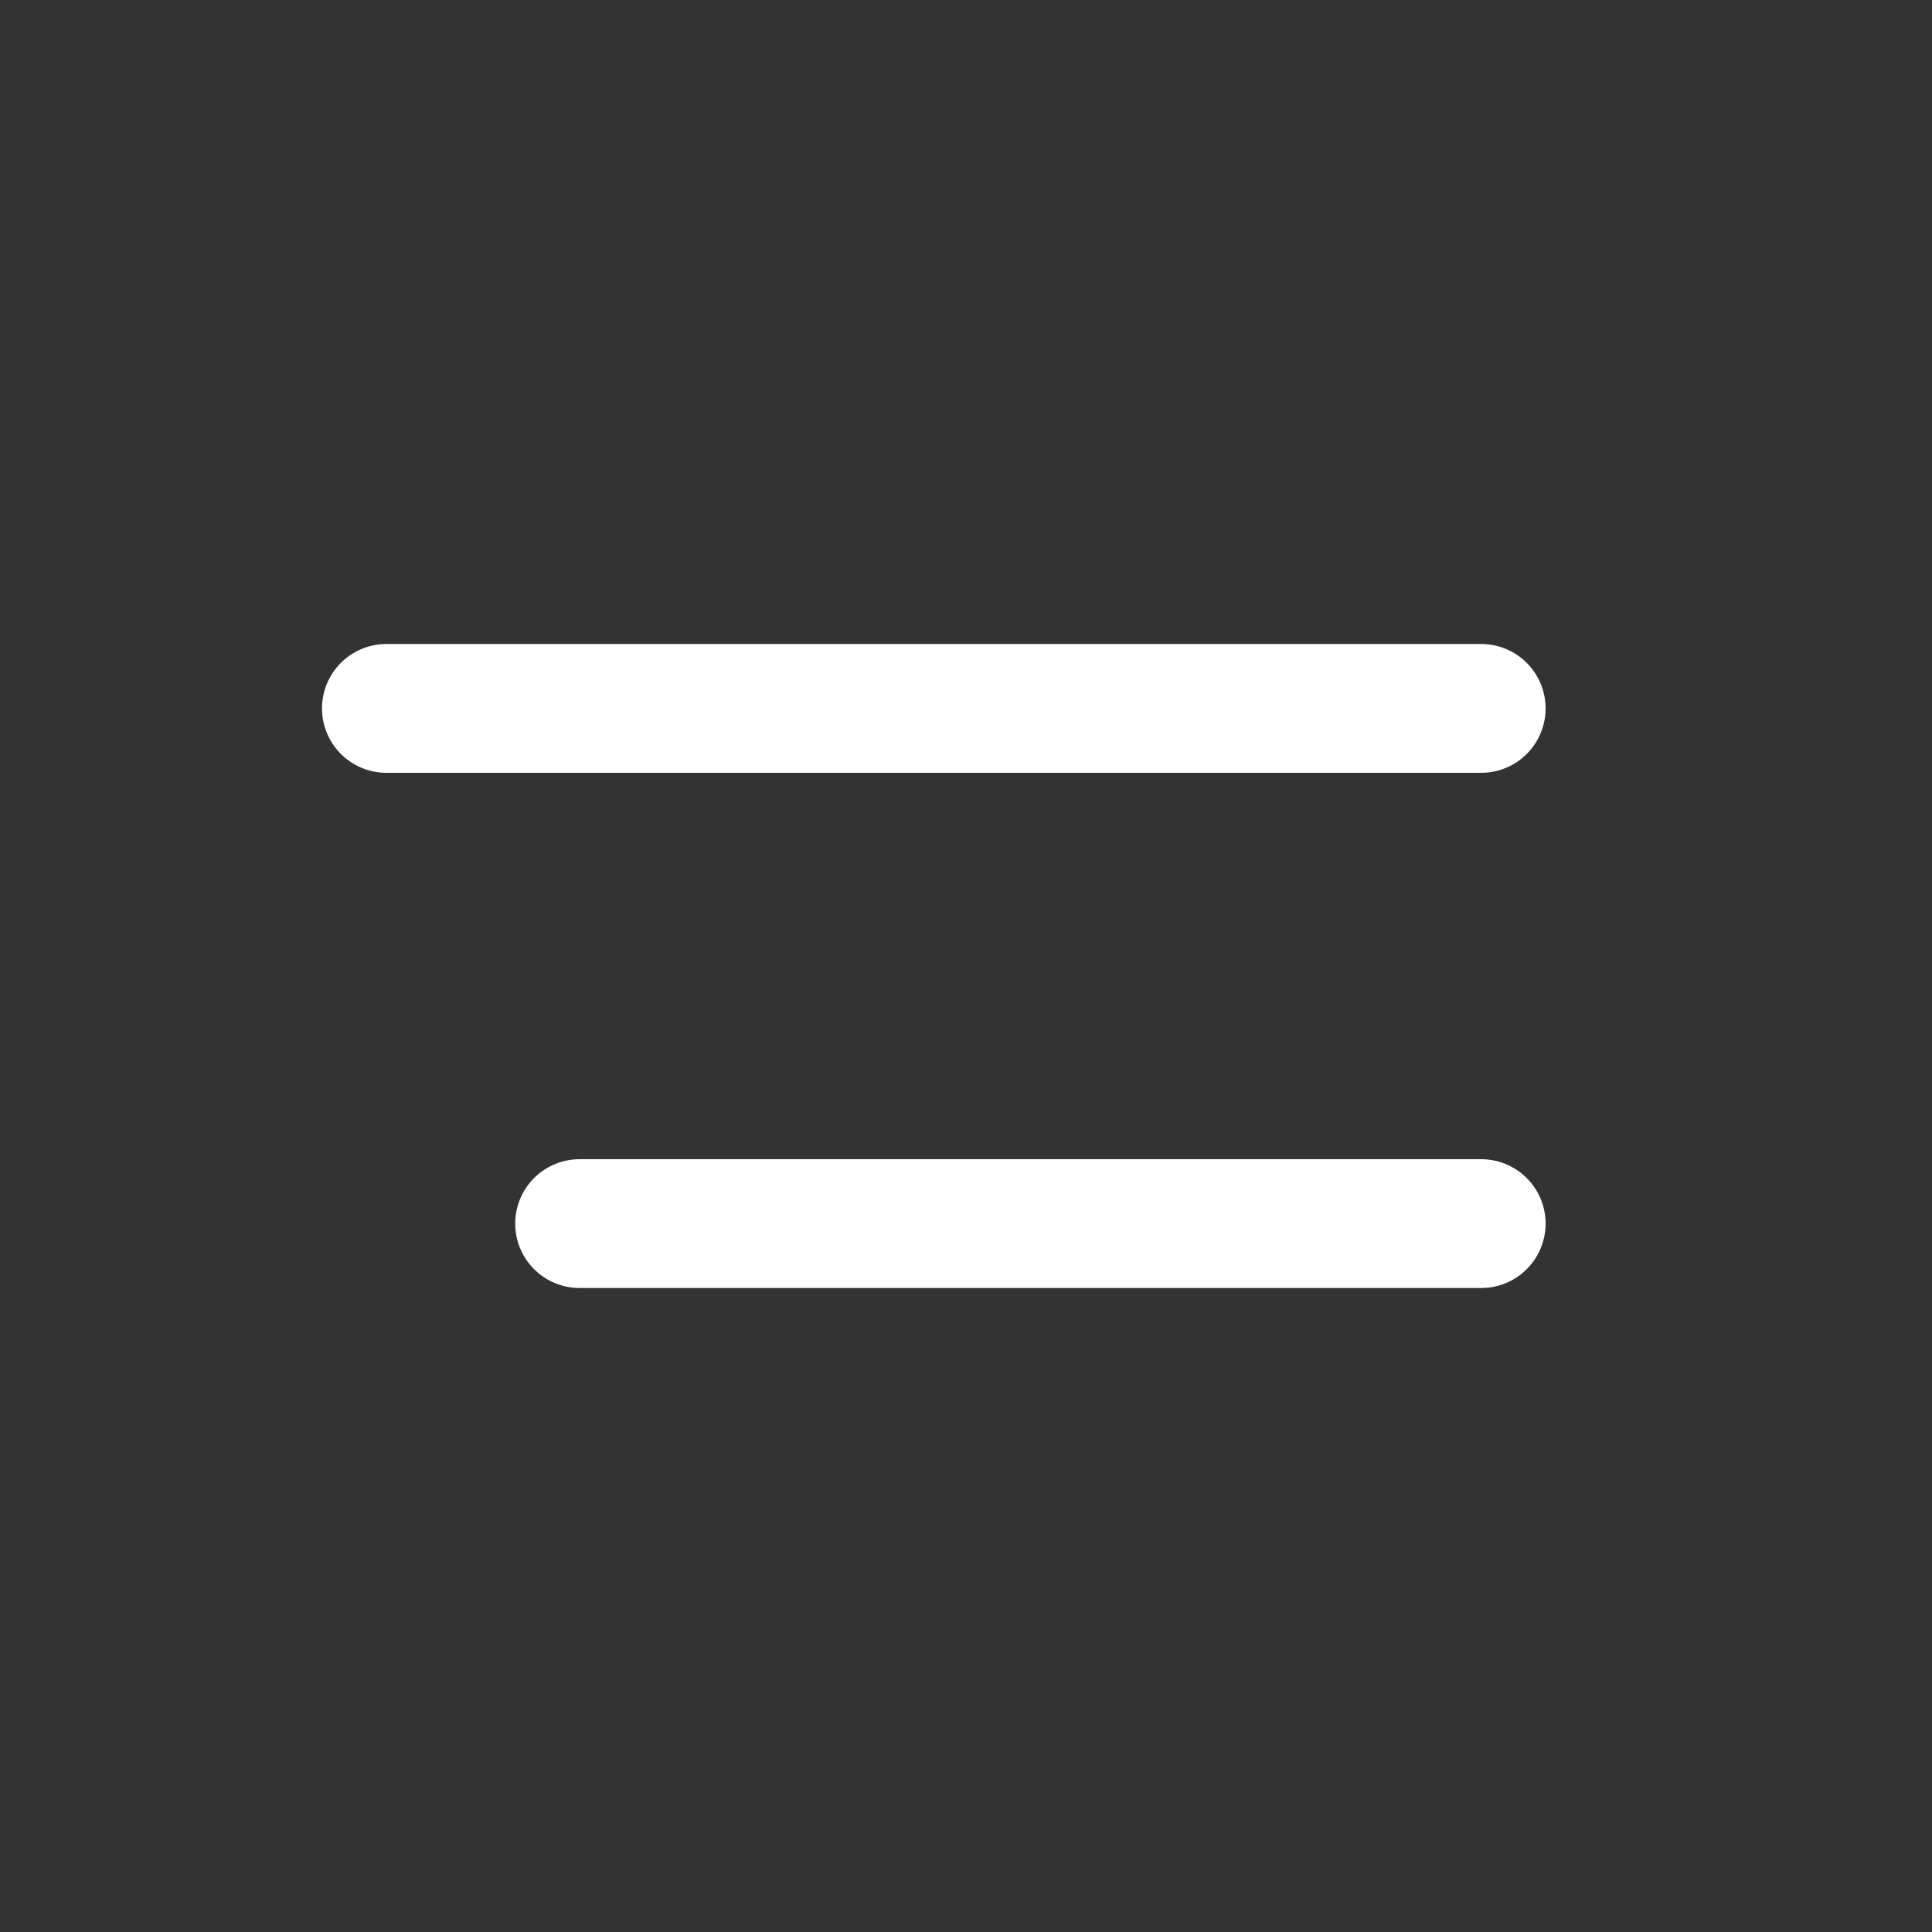 <?xml version="1.0" encoding="UTF-8"?> <svg xmlns="http://www.w3.org/2000/svg" width="30" height="30" viewBox="0 0 30 30" fill="none"><rect x="0" y="0" width="30" height="30" fill="#333333" stroke="none"/> <path d="M6 11H23" stroke="white" stroke-width="2" stroke-linecap="round"></path> <path d="M9 19L23 19" stroke="white" stroke-width="2" stroke-linecap="round"></path> </svg> 